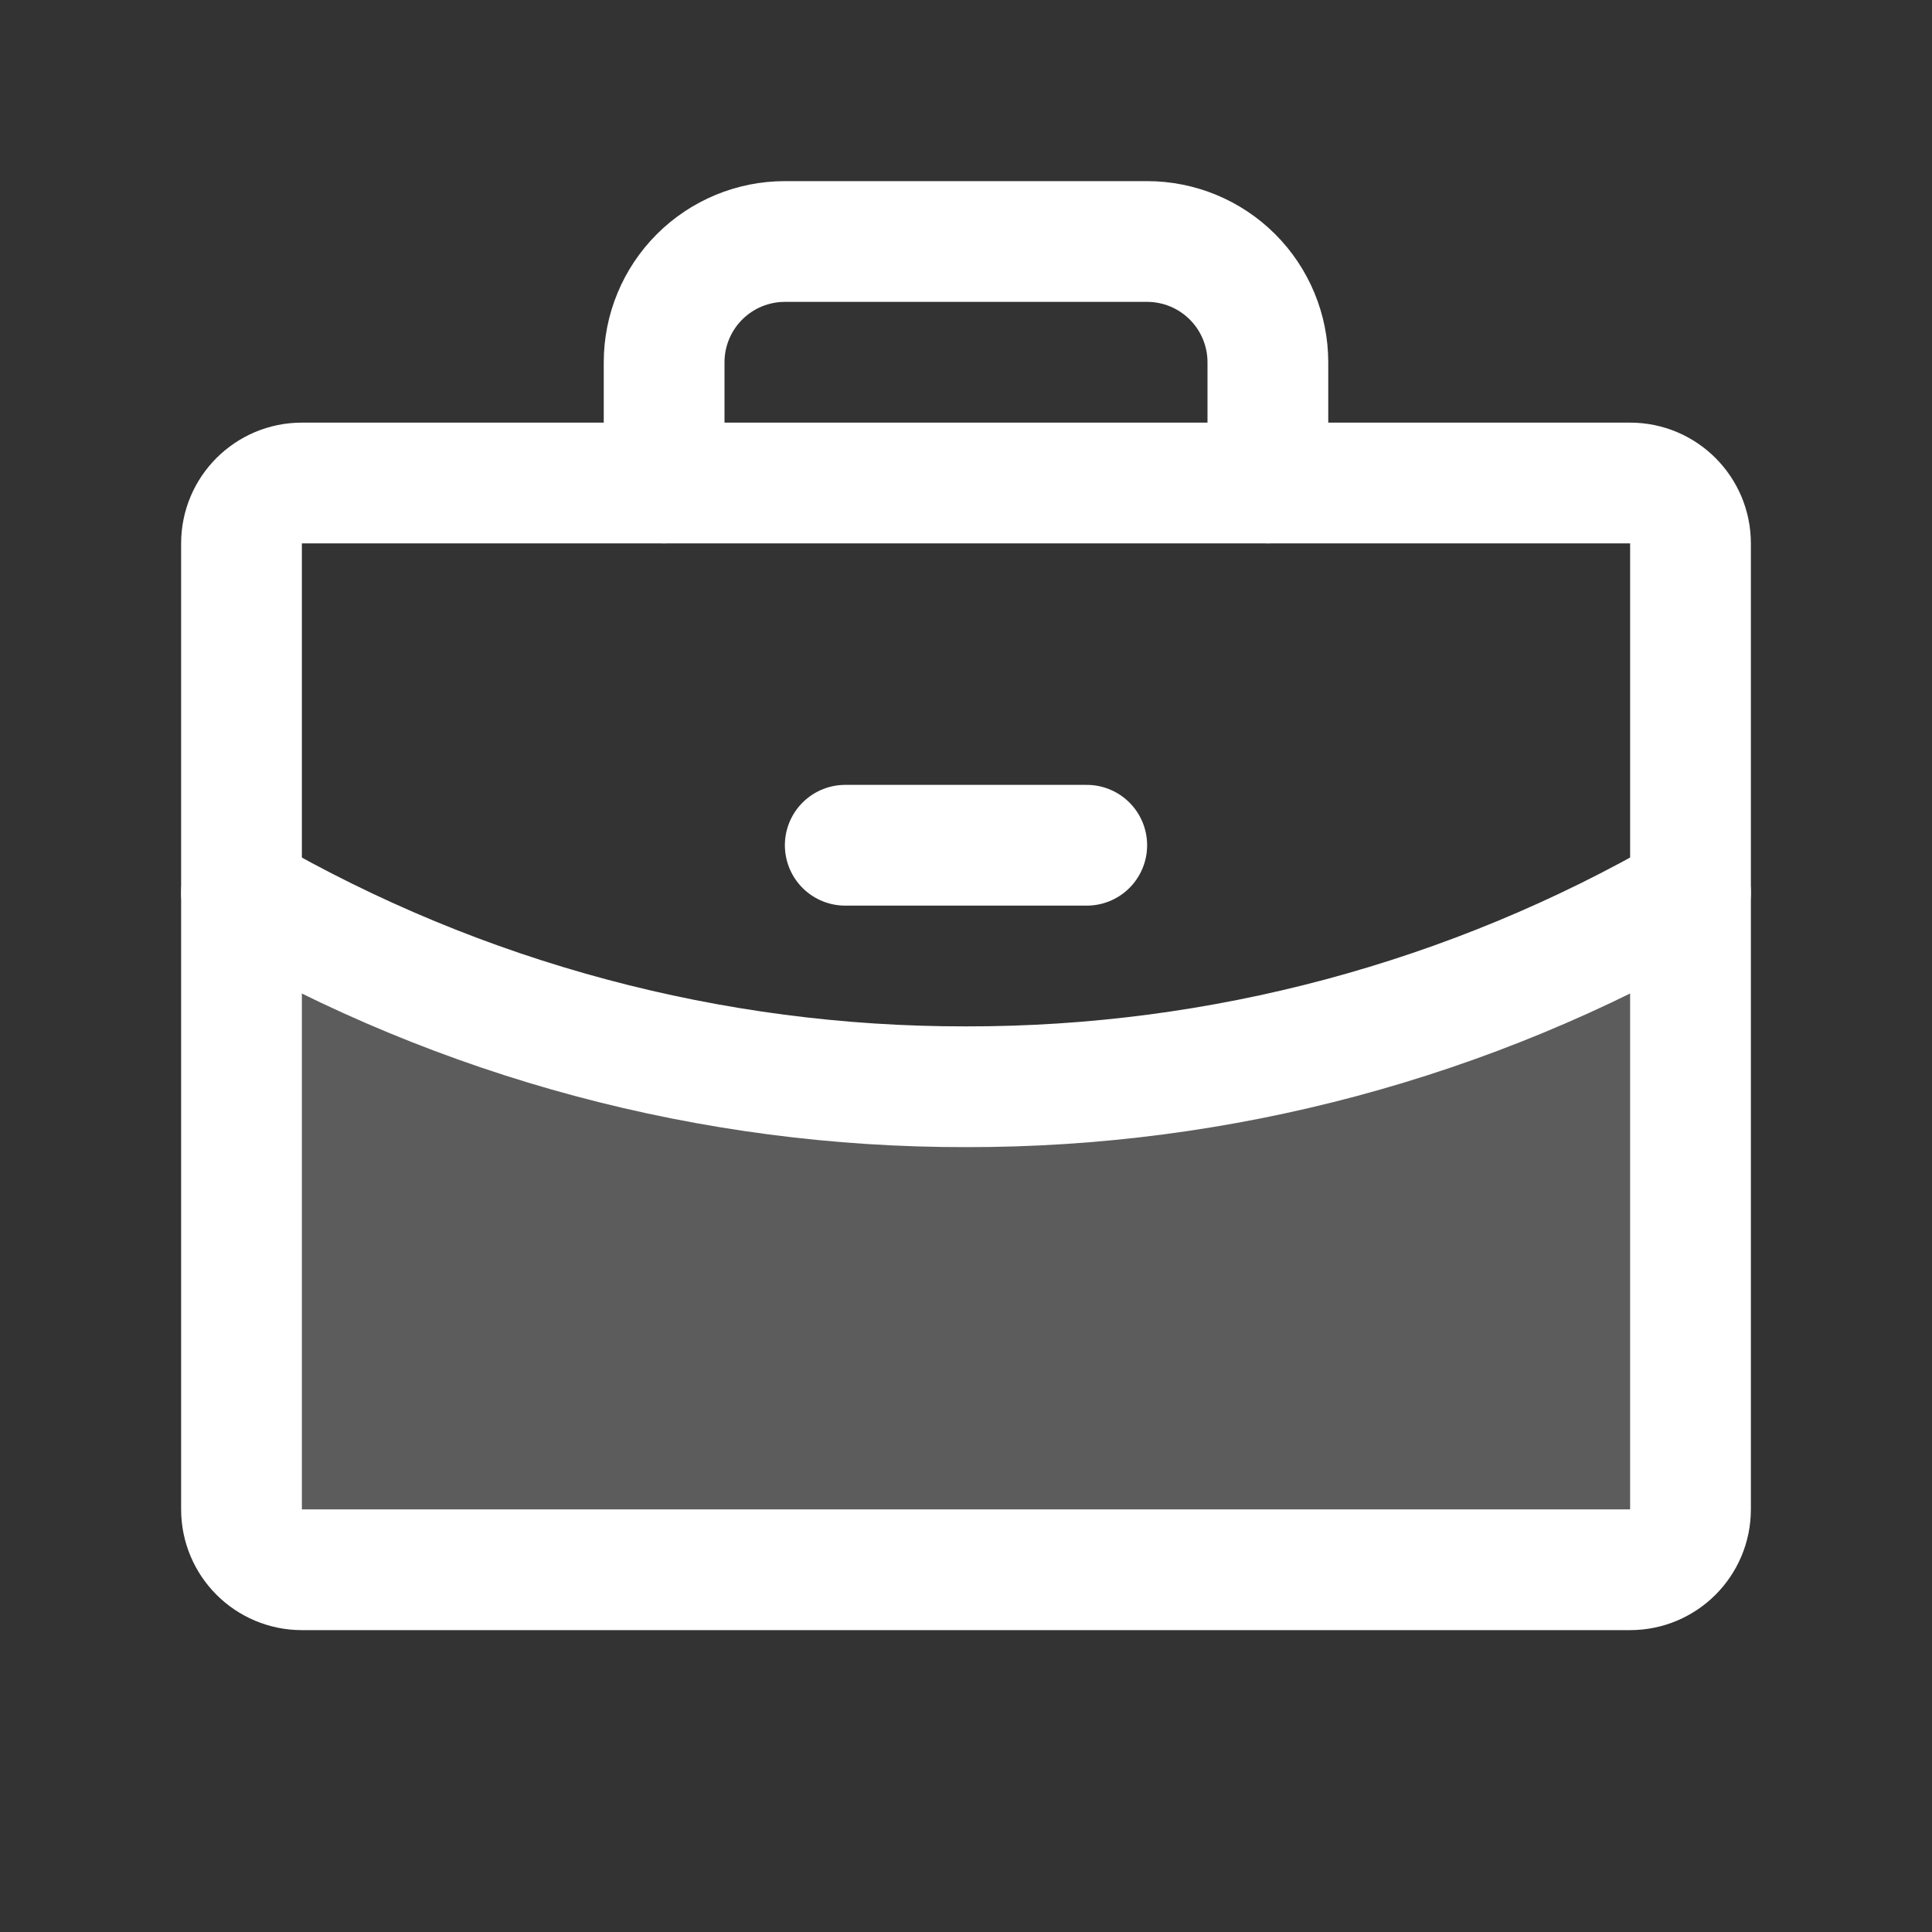 <svg width="32" height="32" viewBox="0 0 32 32" fill="none" xmlns="http://www.w3.org/2000/svg">
<rect x="0" y="0" width="32" height="32" fill="#333333" stroke="none"/>
<path opacity="0.2" d="M16 18C11.787 18.007 7.647 16.899 4 14.79V25C4 25.265 4.105 25.52 4.293 25.707C4.48 25.895 4.735 26 5 26H27C27.265 26 27.52 25.895 27.707 25.707C27.895 25.52 28 25.265 28 25V14.789C24.353 16.899 20.213 18.007 16 18Z" fill="white"/>
<path d="M14 14H18" stroke="white" stroke-width="2" stroke-linecap="round" stroke-linejoin="round"/>
<path d="M27 8H5C4.448 8 4 8.448 4 9V25C4 25.552 4.448 26 5 26H27C27.552 26 28 25.552 28 25V9C28 8.448 27.552 8 27 8Z" stroke="white" stroke-width="2" stroke-linecap="round" stroke-linejoin="round"/>
<path d="M21 8V6C21 5.47 20.789 4.961 20.414 4.586C20.039 4.211 19.53 4 19 4H13C12.47 4 11.961 4.211 11.586 4.586C11.211 4.961 11 5.47 11 6V8" stroke="white" stroke-width="2" stroke-linecap="round" stroke-linejoin="round"/>
<path d="M28 14.789C24.353 16.899 20.213 18.007 16 18C11.787 18.007 7.647 16.899 4 14.79" stroke="white" stroke-width="2" stroke-linecap="round" stroke-linejoin="round"/>
</svg>
